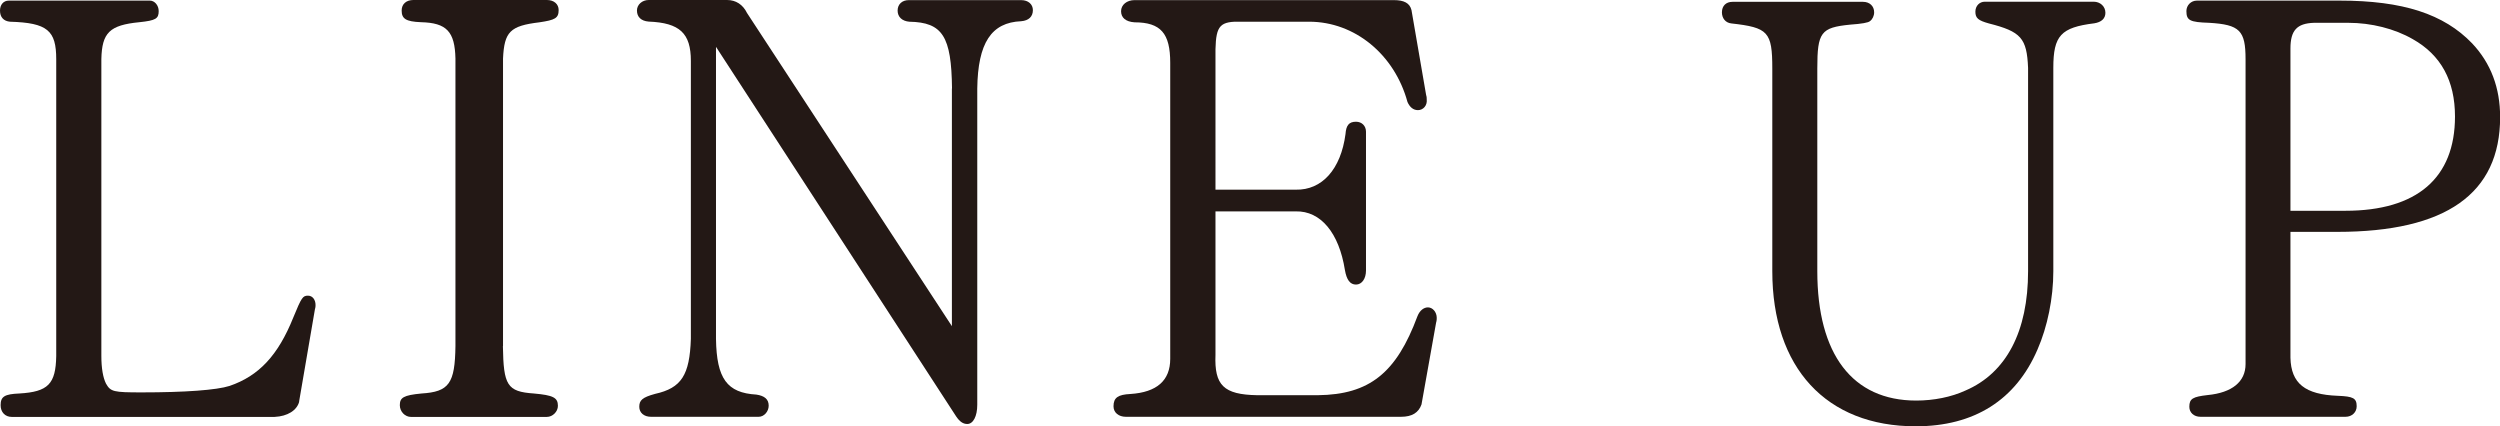 <?xml version="1.0" encoding="UTF-8"?><svg id="_イヤー_2" xmlns="http://www.w3.org/2000/svg" viewBox="0 0 204.96 34.95"><defs><style>.cls-1{fill:#231815;}</style></defs><g id="_キスト"><g><path class="cls-1" d="M24.53,32.93c-.19,.72-.96,1.2-2.02,1.25H.96c-.53,0-.91-.38-.91-.96,0-.72,.34-.91,1.54-.96,2.35-.14,2.98-.77,3.02-3.07V4.85c0-2.35-.72-2.98-3.79-3.07-.53-.05-.82-.38-.82-.91C0,.38,.29,.05,.72,.05H12.29c.38,0,.72,.38,.72,.86,0,.62-.24,.77-1.58,.91-2.45,.24-3.07,.86-3.12,3.02V29.19c0,1.01,.14,1.78,.38,2.26,.38,.67,.62,.72,2.93,.72,3.55,0,6.14-.19,7.2-.53,2.4-.82,3.98-2.5,5.23-5.62,.67-1.63,.77-1.78,1.2-1.78,.38,0,.62,.34,.62,.77,0,.05,0,.19-.05,.34l-1.3,7.58Z"/><path class="cls-1" d="M41.23,28.37c.05,3.22,.34,3.74,2.54,3.89,1.58,.14,1.97,.34,1.97,1.01,0,.48-.43,.91-.91,.91h-11.14c-.48,0-.91-.43-.91-.96,0-.62,.29-.82,1.78-.96,2.26-.14,2.74-.82,2.78-3.89V4.8c-.05-2.21-.72-2.93-2.83-2.98-1.25-.05-1.58-.29-1.58-.96,0-.53,.38-.86,.96-.86h10.95c.58,0,.96,.34,.96,.82,0,.67-.29,.82-1.58,1.01-2.4,.29-2.88,.77-2.98,2.98V28.37Z"/><path class="cls-1" d="M78.05,7.25c-.05-4.27-.77-5.42-3.5-5.47-.58-.05-.96-.38-.96-.91s.38-.86,.91-.86h9.22c.58,0,.96,.34,.96,.82,0,.53-.34,.86-.96,.91-2.45,.1-3.55,1.78-3.6,5.52v25.92c0,.96-.34,1.58-.82,1.58-.34,0-.62-.19-.91-.62L58.7,3.84V27.79c.05,3.26,.91,4.42,3.31,4.56,.67,.1,1.01,.38,1.01,.91,0,.48-.38,.91-.82,.91h-8.83c-.58,0-.96-.34-.96-.82,0-.53,.24-.77,1.3-1.06,2.16-.48,2.83-1.54,2.93-4.51V4.99c0-2.26-.91-3.12-3.46-3.22-.62-.05-.96-.38-.96-.91,0-.48,.43-.86,.96-.86h6.43c.72,0,1.3,.38,1.63,1.06l16.8,25.68V7.25Z"/><path class="cls-1" d="M99.65,29.09c-.1,2.5,.67,3.26,3.41,3.31h4.99c4.22-.05,6.43-1.82,8.16-6.48,.19-.48,.53-.72,.86-.72,.38,0,.72,.38,.72,.86,0,.05,0,.24-.05,.38l-1.2,6.72c-.24,.67-.77,1.01-1.68,1.01h-22.56c-.58,0-1.01-.34-1.01-.86,0-.72,.38-.96,1.39-1.01,2.16-.14,3.26-1.1,3.26-2.88V5.14c0-2.4-.77-3.31-2.93-3.31-.72-.05-1.1-.38-1.1-.91s.48-.91,1.1-.91h21.27c.82,0,1.3,.24,1.44,.82l1.2,6.96c.05,.14,.05,.29,.05,.38,.05,.48-.29,.86-.72,.86-.38,0-.67-.24-.86-.67-1.06-3.89-4.32-6.58-8.06-6.58h-5.52c-1.78-.05-2.11,.29-2.16,2.26V15.55h6.58c2.16,.05,3.7-1.68,4.08-4.56,.05-.72,.29-1.01,.86-1.01,.48,0,.82,.34,.82,.82v11.38c0,.67-.34,1.15-.82,1.15s-.77-.38-.91-1.2c-.48-3.02-1.97-4.85-4.03-4.8h-6.58v11.76Z"/><path class="cls-1" d="M168.34,22.23c0,2.21-.48,4.56-1.3,6.43-1.78,4.13-5.18,6.29-9.98,6.29-7.34,0-11.76-4.8-11.76-12.72V5.62c0-3.02-.34-3.36-3.36-3.7-.48-.05-.77-.43-.77-.91,0-.53,.34-.86,.86-.86h10.71c.53,0,.91,.34,.91,.86,0,.29-.14,.58-.34,.72q-.19,.19-1.63,.29c-2.4,.24-2.69,.62-2.69,3.6V22.23c0,6.82,2.88,10.61,8.11,10.61,1.44,0,2.88-.29,4.03-.82,3.36-1.44,5.14-4.85,5.14-9.79V5.57c-.1-2.45-.58-2.98-3.22-3.65-.86-.24-1.1-.43-1.1-.96,0-.48,.34-.82,.77-.82h8.93c.53,0,.96,.38,.96,.91,0,.48-.34,.77-.91,.86-2.74,.34-3.36,1.01-3.36,3.65V22.23Z"/><path class="cls-1" d="M187.78,29.33c.05,2.11,1.2,3.02,3.89,3.12,1.25,.05,1.54,.19,1.54,.86,0,.48-.38,.86-.91,.86h-11.9c-.53,0-.91-.34-.91-.82,0-.67,.29-.82,1.49-.96,2.02-.19,3.12-1.1,3.12-2.54V4.85c0-2.35-.48-2.83-2.98-2.98-1.58-.05-1.87-.19-1.87-.96,0-.48,.38-.86,.86-.86h11.71c5.18,0,8.54,1.1,10.85,3.5,1.54,1.63,2.3,3.65,2.3,6.05,0,6.29-4.46,9.41-13.35,9.41h-3.84v10.32Zm4.51-12.05c5.86,0,8.98-2.69,8.98-7.73,0-2.93-1.15-5.04-3.46-6.34-1.49-.86-3.41-1.34-5.28-1.34h-2.83c-1.39,.05-1.92,.62-1.92,2.11v13.3h4.51Z"/></g></g></svg>